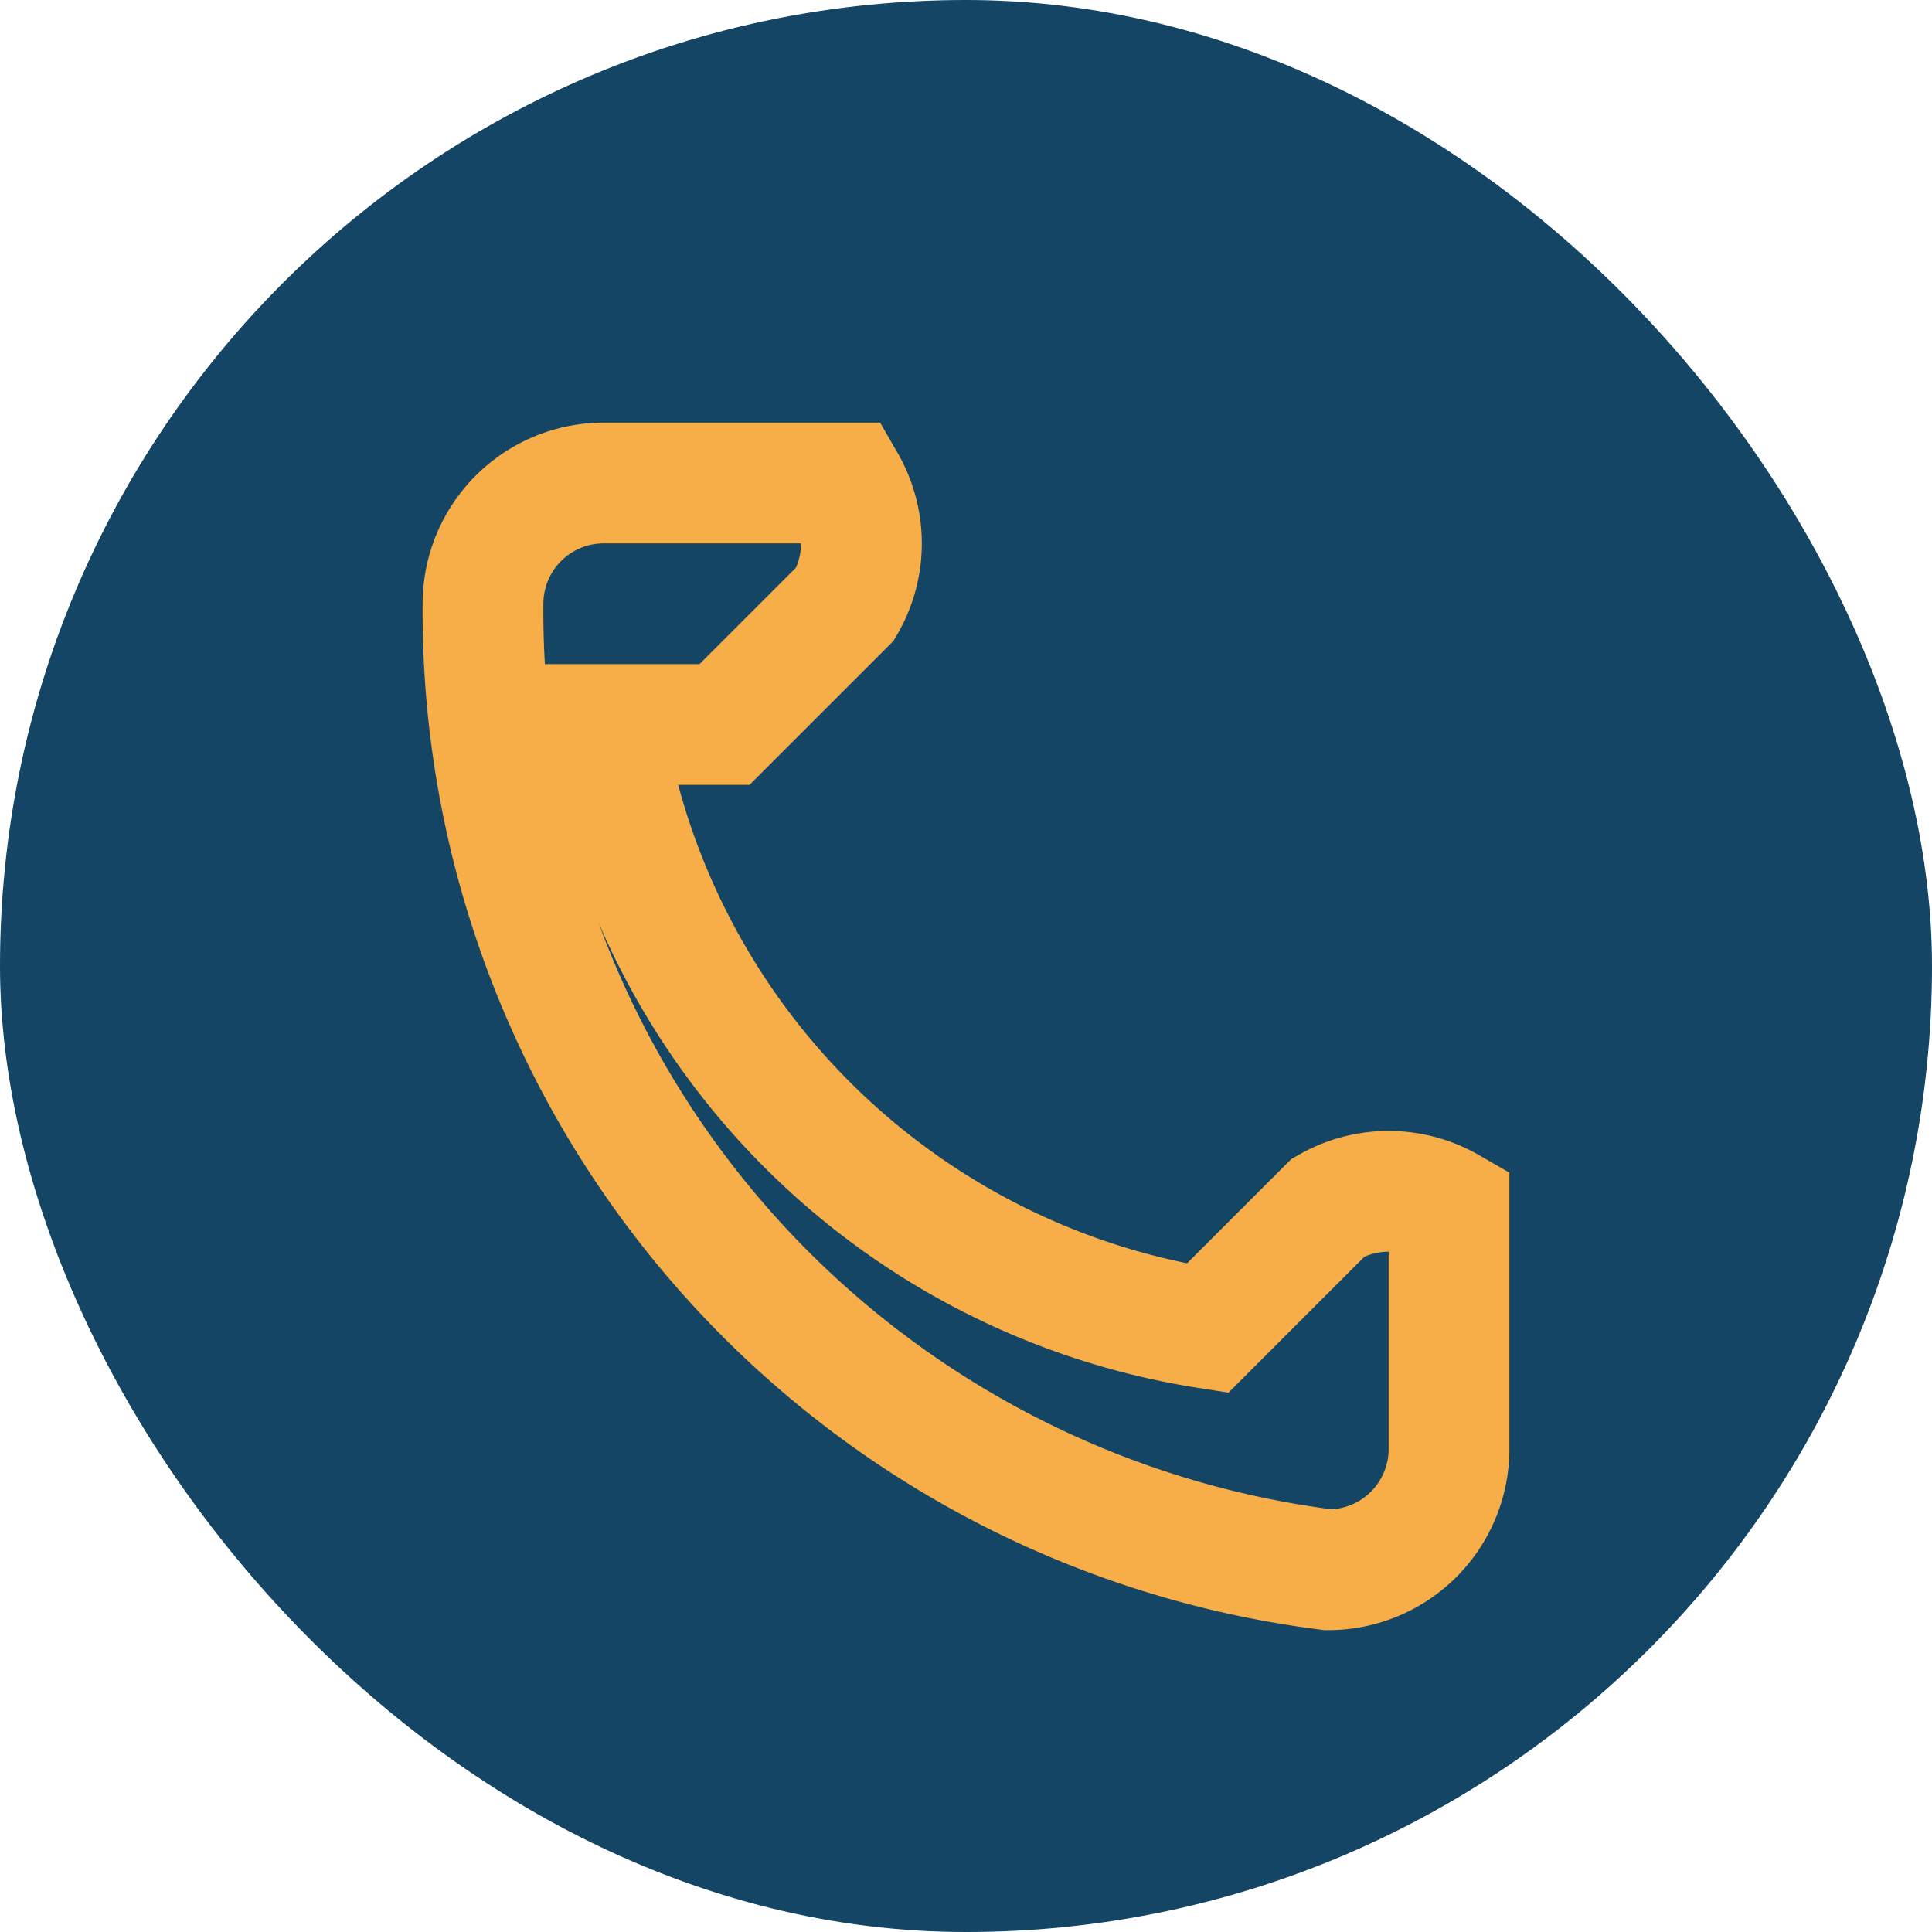 <?xml version="1.0" encoding="UTF-8"?>
<svg xmlns="http://www.w3.org/2000/svg" width="32" height="32" viewBox="0 0 32 32"><rect width="32" height="32" rx="16" fill="#144564"/><path d="M10 12a12 12 0 0010 10l2-2a2 2 0 012 0v4a2 2 0 01-2 2A16 16 0 018 10a2 2 0 012-2h4a2 2 0 010 2l-2 2z" fill="none" stroke="#F7AE48" stroke-width="2"/></svg>